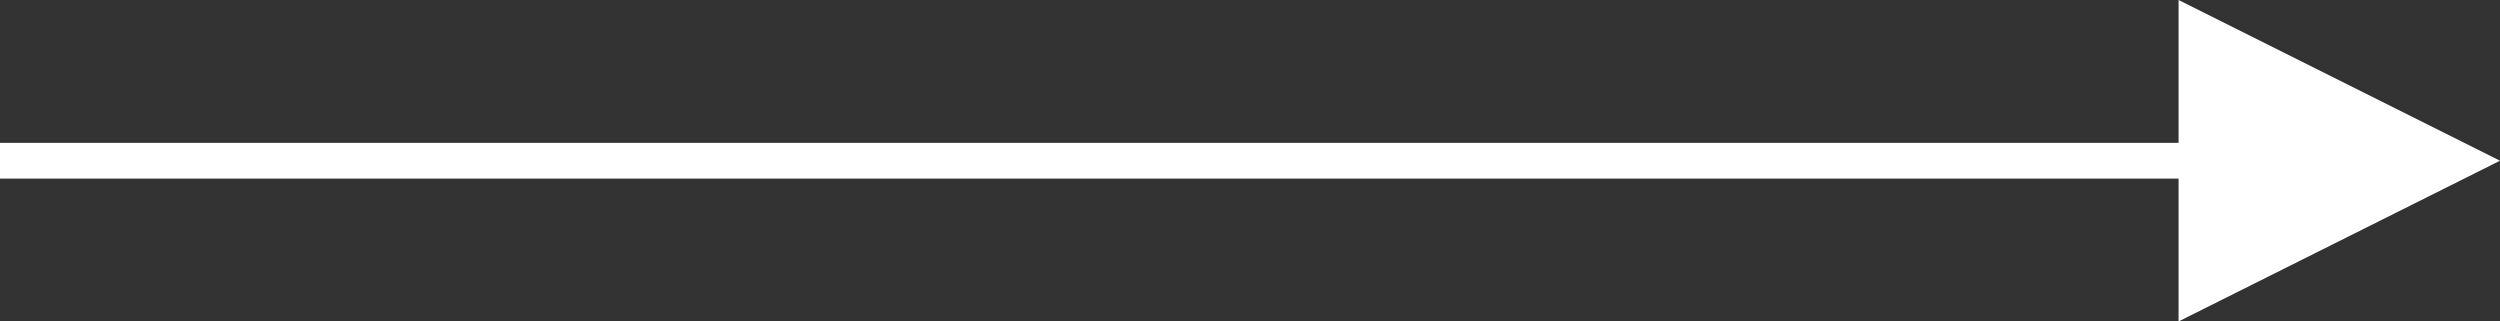 <?xml version="1.0" encoding="UTF-8"?>
<svg width="70px" height="9px" viewBox="0 0 70 9" version="1.1" xmlns="http://www.w3.org/2000/svg" xmlns:xlink="http://www.w3.org/1999/xlink">
    <rect x="0" y="0" width="70" height="9" fill="#333333" stroke="none"/>
    <title>Line</title>
    <g id="Symbols" stroke="none" stroke-width="1" fill="none" fill-rule="evenodd">
        <g id="More_button" transform="translate(-30, -11)" fill="#FFFFFF" fill-rule="nonzero">
            <g id="link" transform="translate(30, 15)">
                <path id="Line" d="M61,-4 L70,0.5 L61,5 L61,1 L0,1 L0,0 L61,0 L61,-4 Z"></path>
            </g>
        </g>
    </g>
</svg>